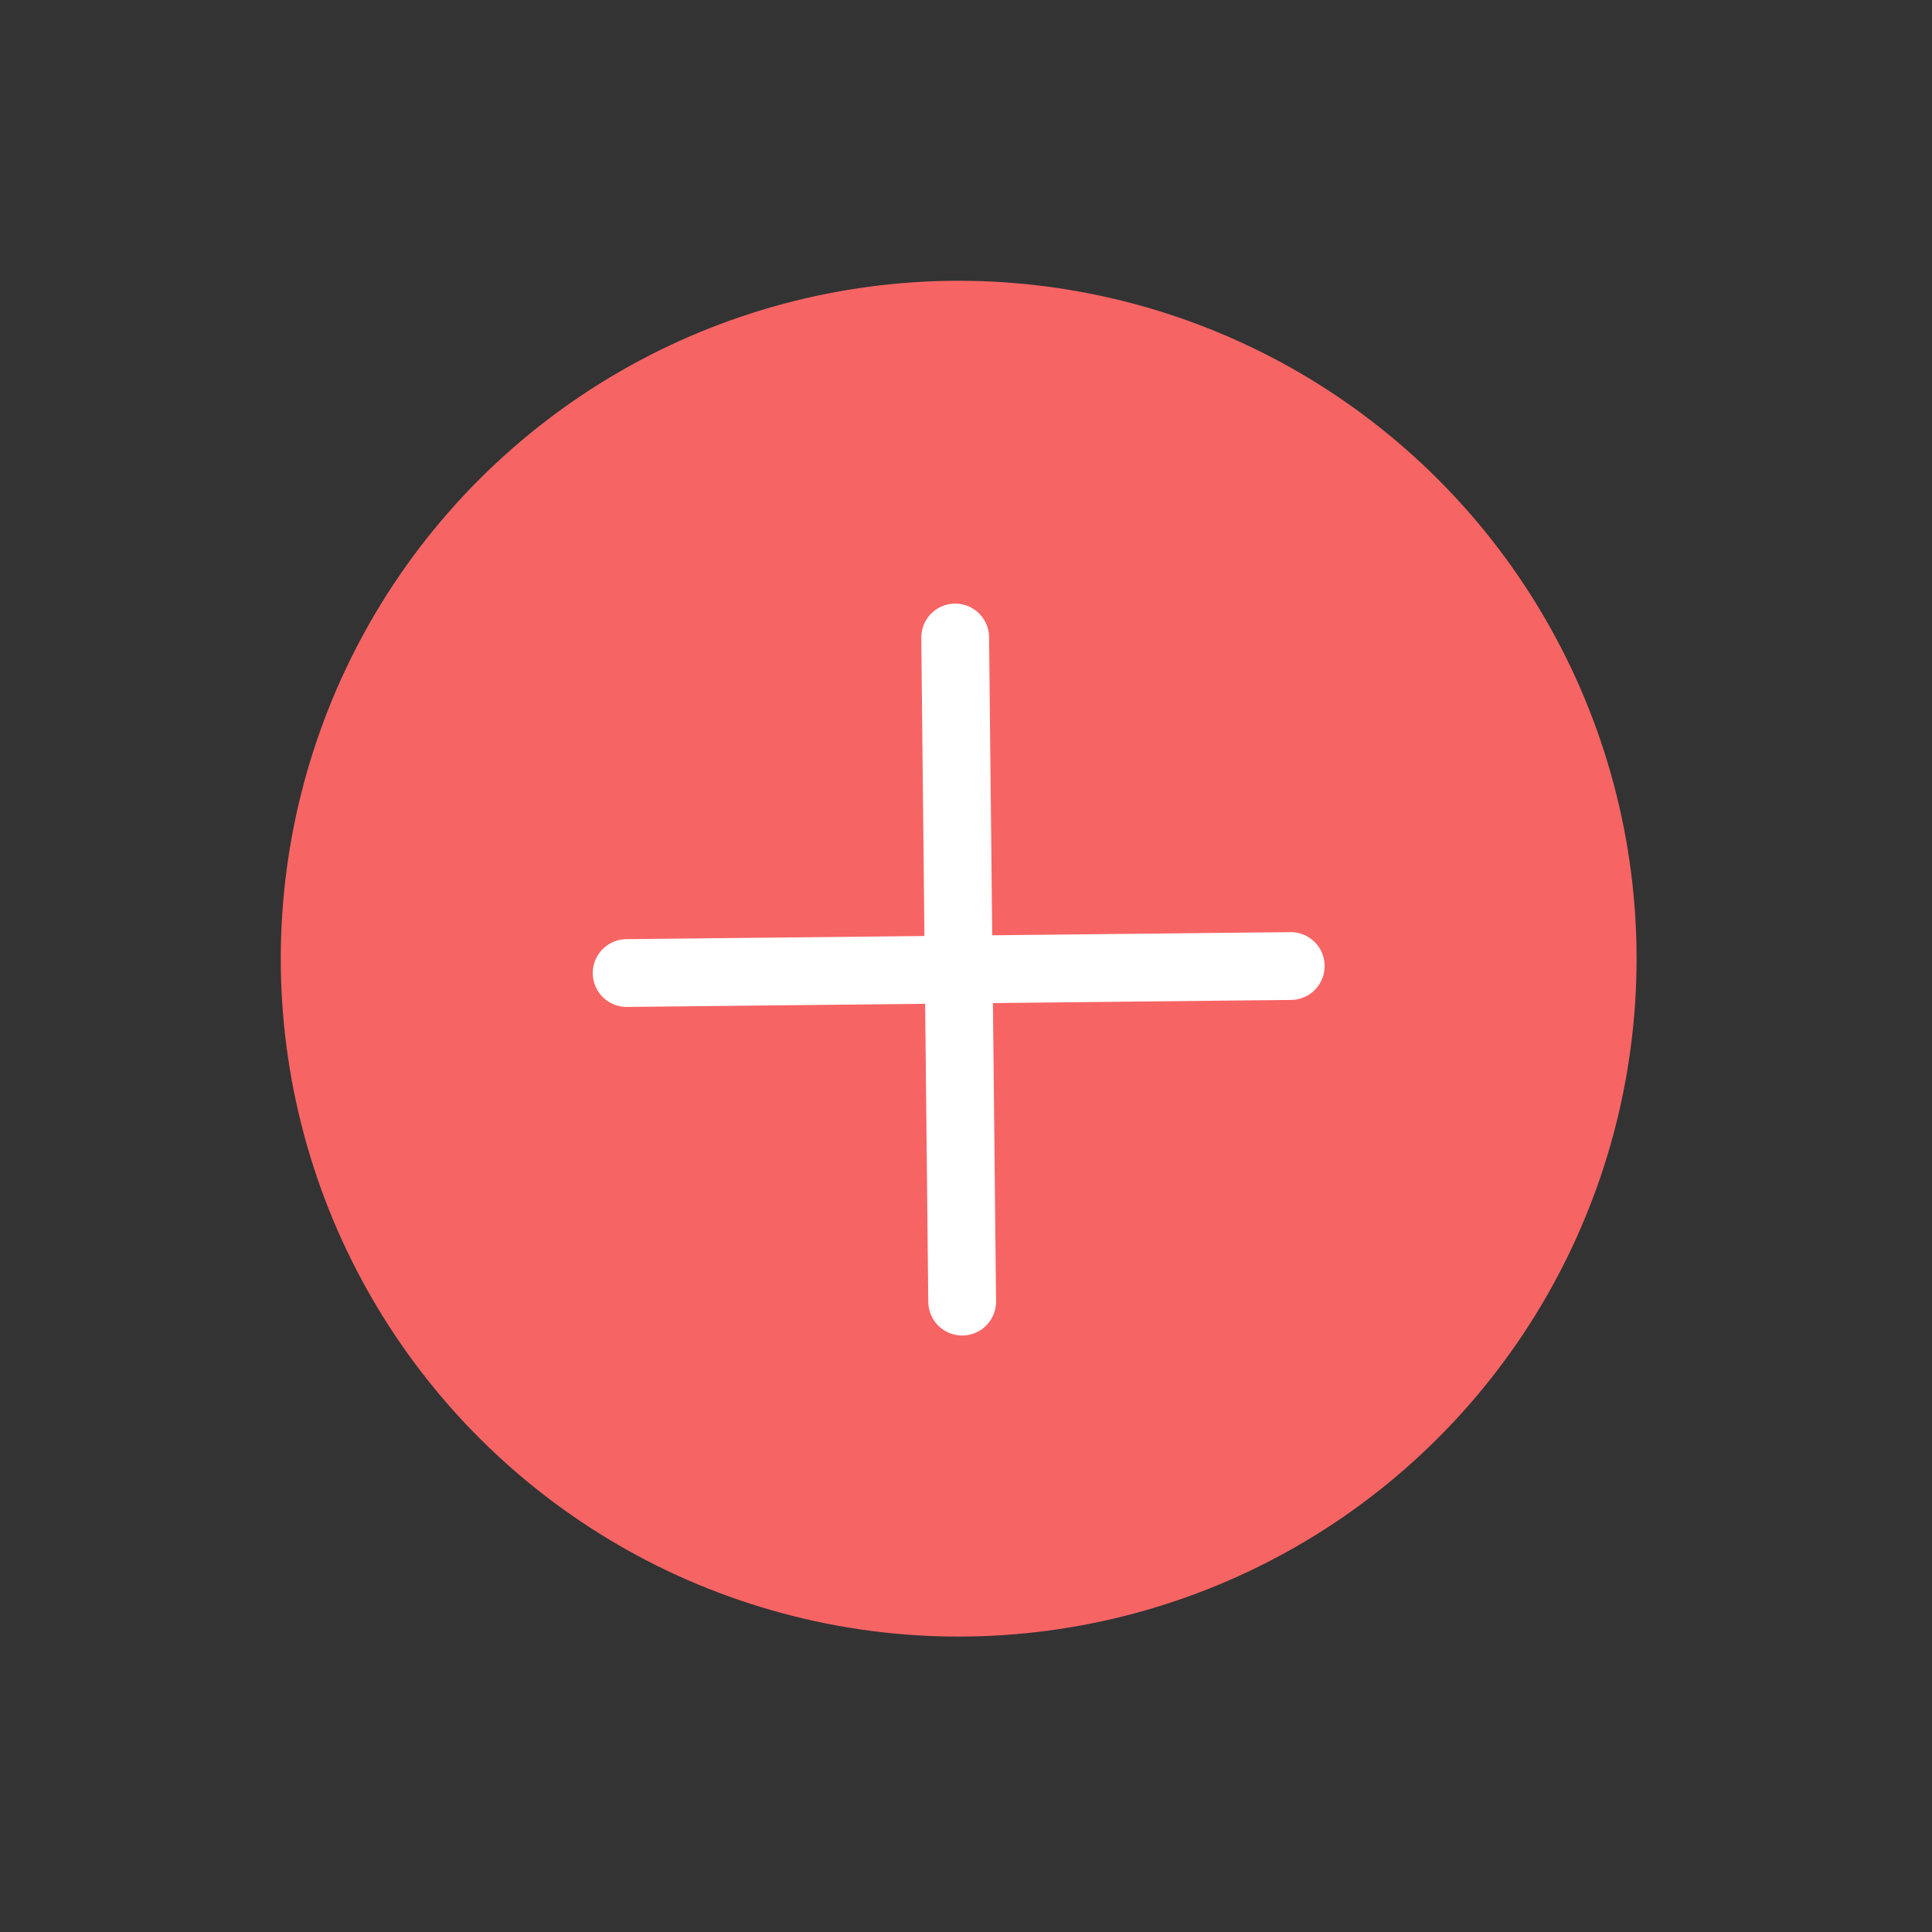 <svg width="57" height="57" viewBox="0 0 57 57" fill="none" xmlns="http://www.w3.org/2000/svg">
<rect x="0" y="0" width="57" height="57" fill="#333333" stroke="none"/>
<ellipse cx="28.284" cy="28.284" rx="20" ry="20" transform="rotate(45 28.284 28.284)" fill="#F76464"/>
<path d="M28.181 18.808L28.387 38.401" stroke="white" stroke-width="2" stroke-linecap="round" stroke-linejoin="round"/>
<path d="M18.488 28.708L38.081 28.501" stroke="white" stroke-width="2" stroke-linecap="round" stroke-linejoin="round"/>
</svg>
